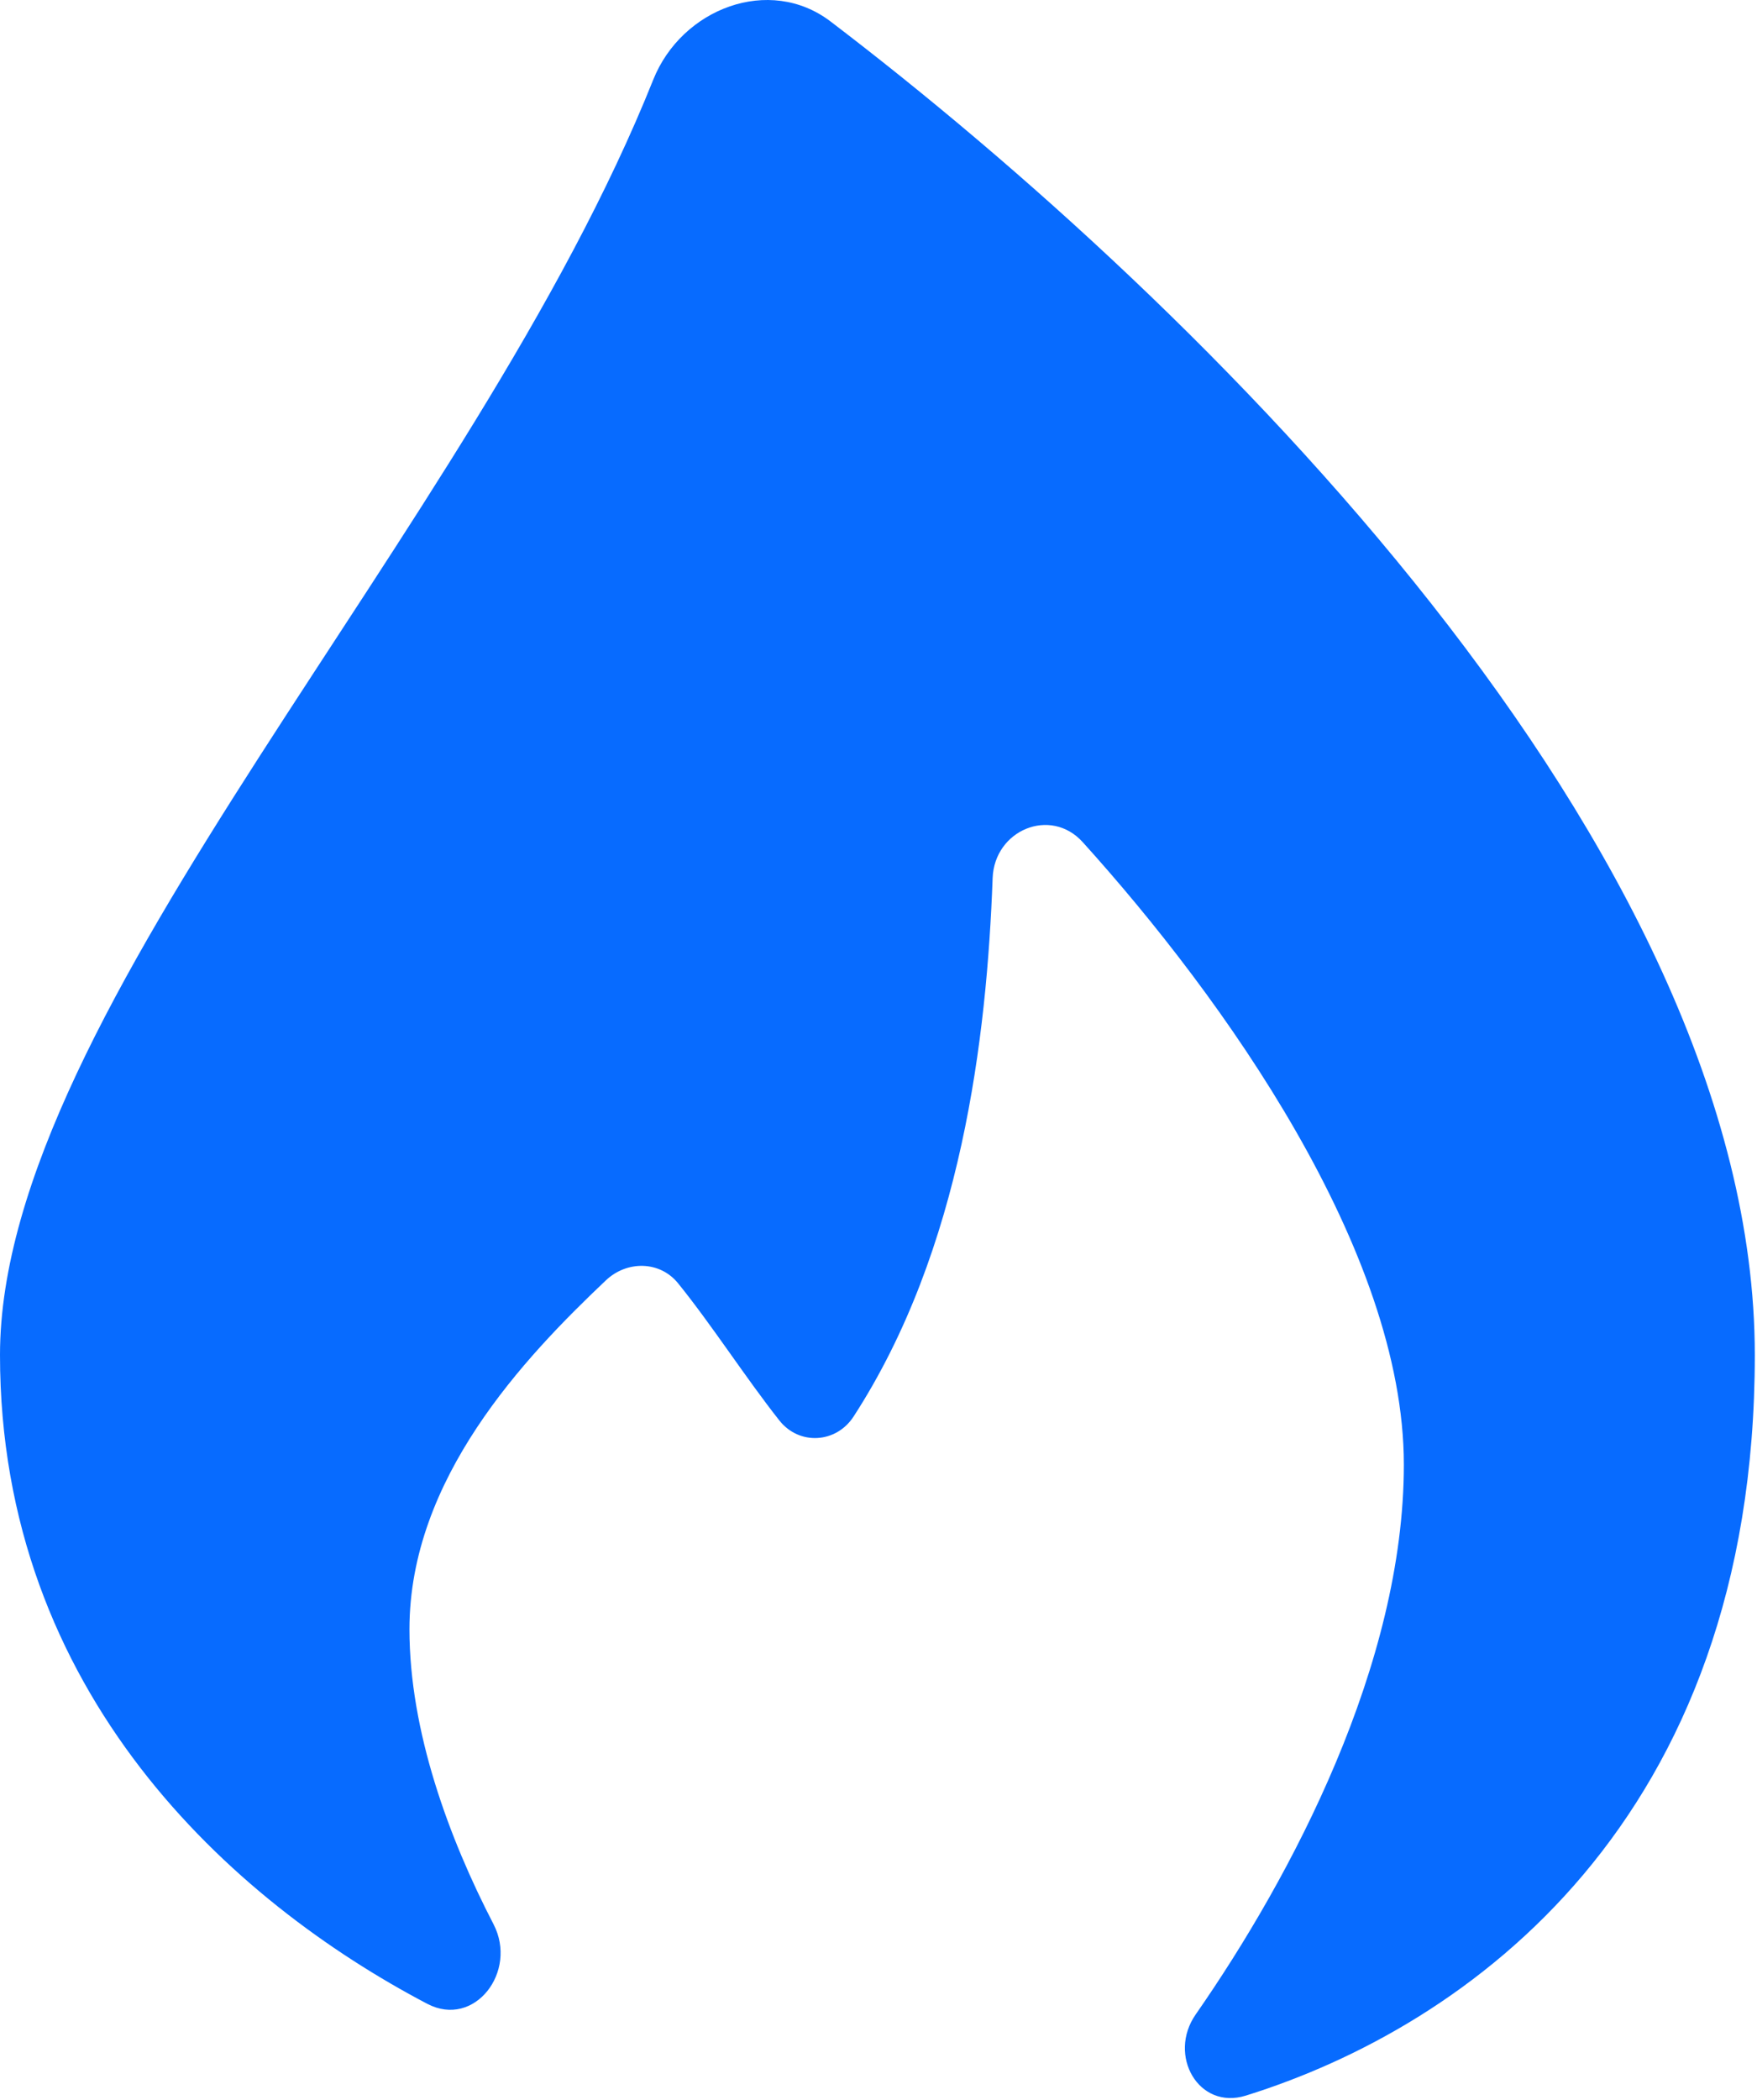 <?xml version="1.0" encoding="UTF-8"?> <svg xmlns="http://www.w3.org/2000/svg" width="534" height="638" viewBox="0 0 534 638" fill="none"><path d="M533.333 411.66C533.333 553.477 446.063 615.707 378.627 636.694C364.247 641.167 354.793 624.404 363.397 612.04C392.743 569.867 426.667 505.524 426.667 444.994C426.667 379.974 371.863 303.21 329.07 255.864C319.287 245.04 302.223 252.2 301.69 266.784C299.92 315.09 292.297 379.72 259.427 430.374C254.137 438.527 242.907 439.2 236.877 431.577C226.607 418.587 216.337 402.544 206.067 389.867C200.533 383.04 190.535 382.947 184.154 388.987C159.275 412.544 124.444 449.28 124.444 494.994C124.444 525.99 136.453 558.487 150.002 584.63C157.456 599.014 144.202 616.327 129.858 608.8C70.436 577.617 0 514.447 0 411.66C0 306.78 143.676 161.488 198.535 24.224C207.19 2.565 233.87 -7.613 252.423 6.521C364.797 92.123 533.333 257.597 533.333 411.66Z" fill="#076BFF"></path></svg> 